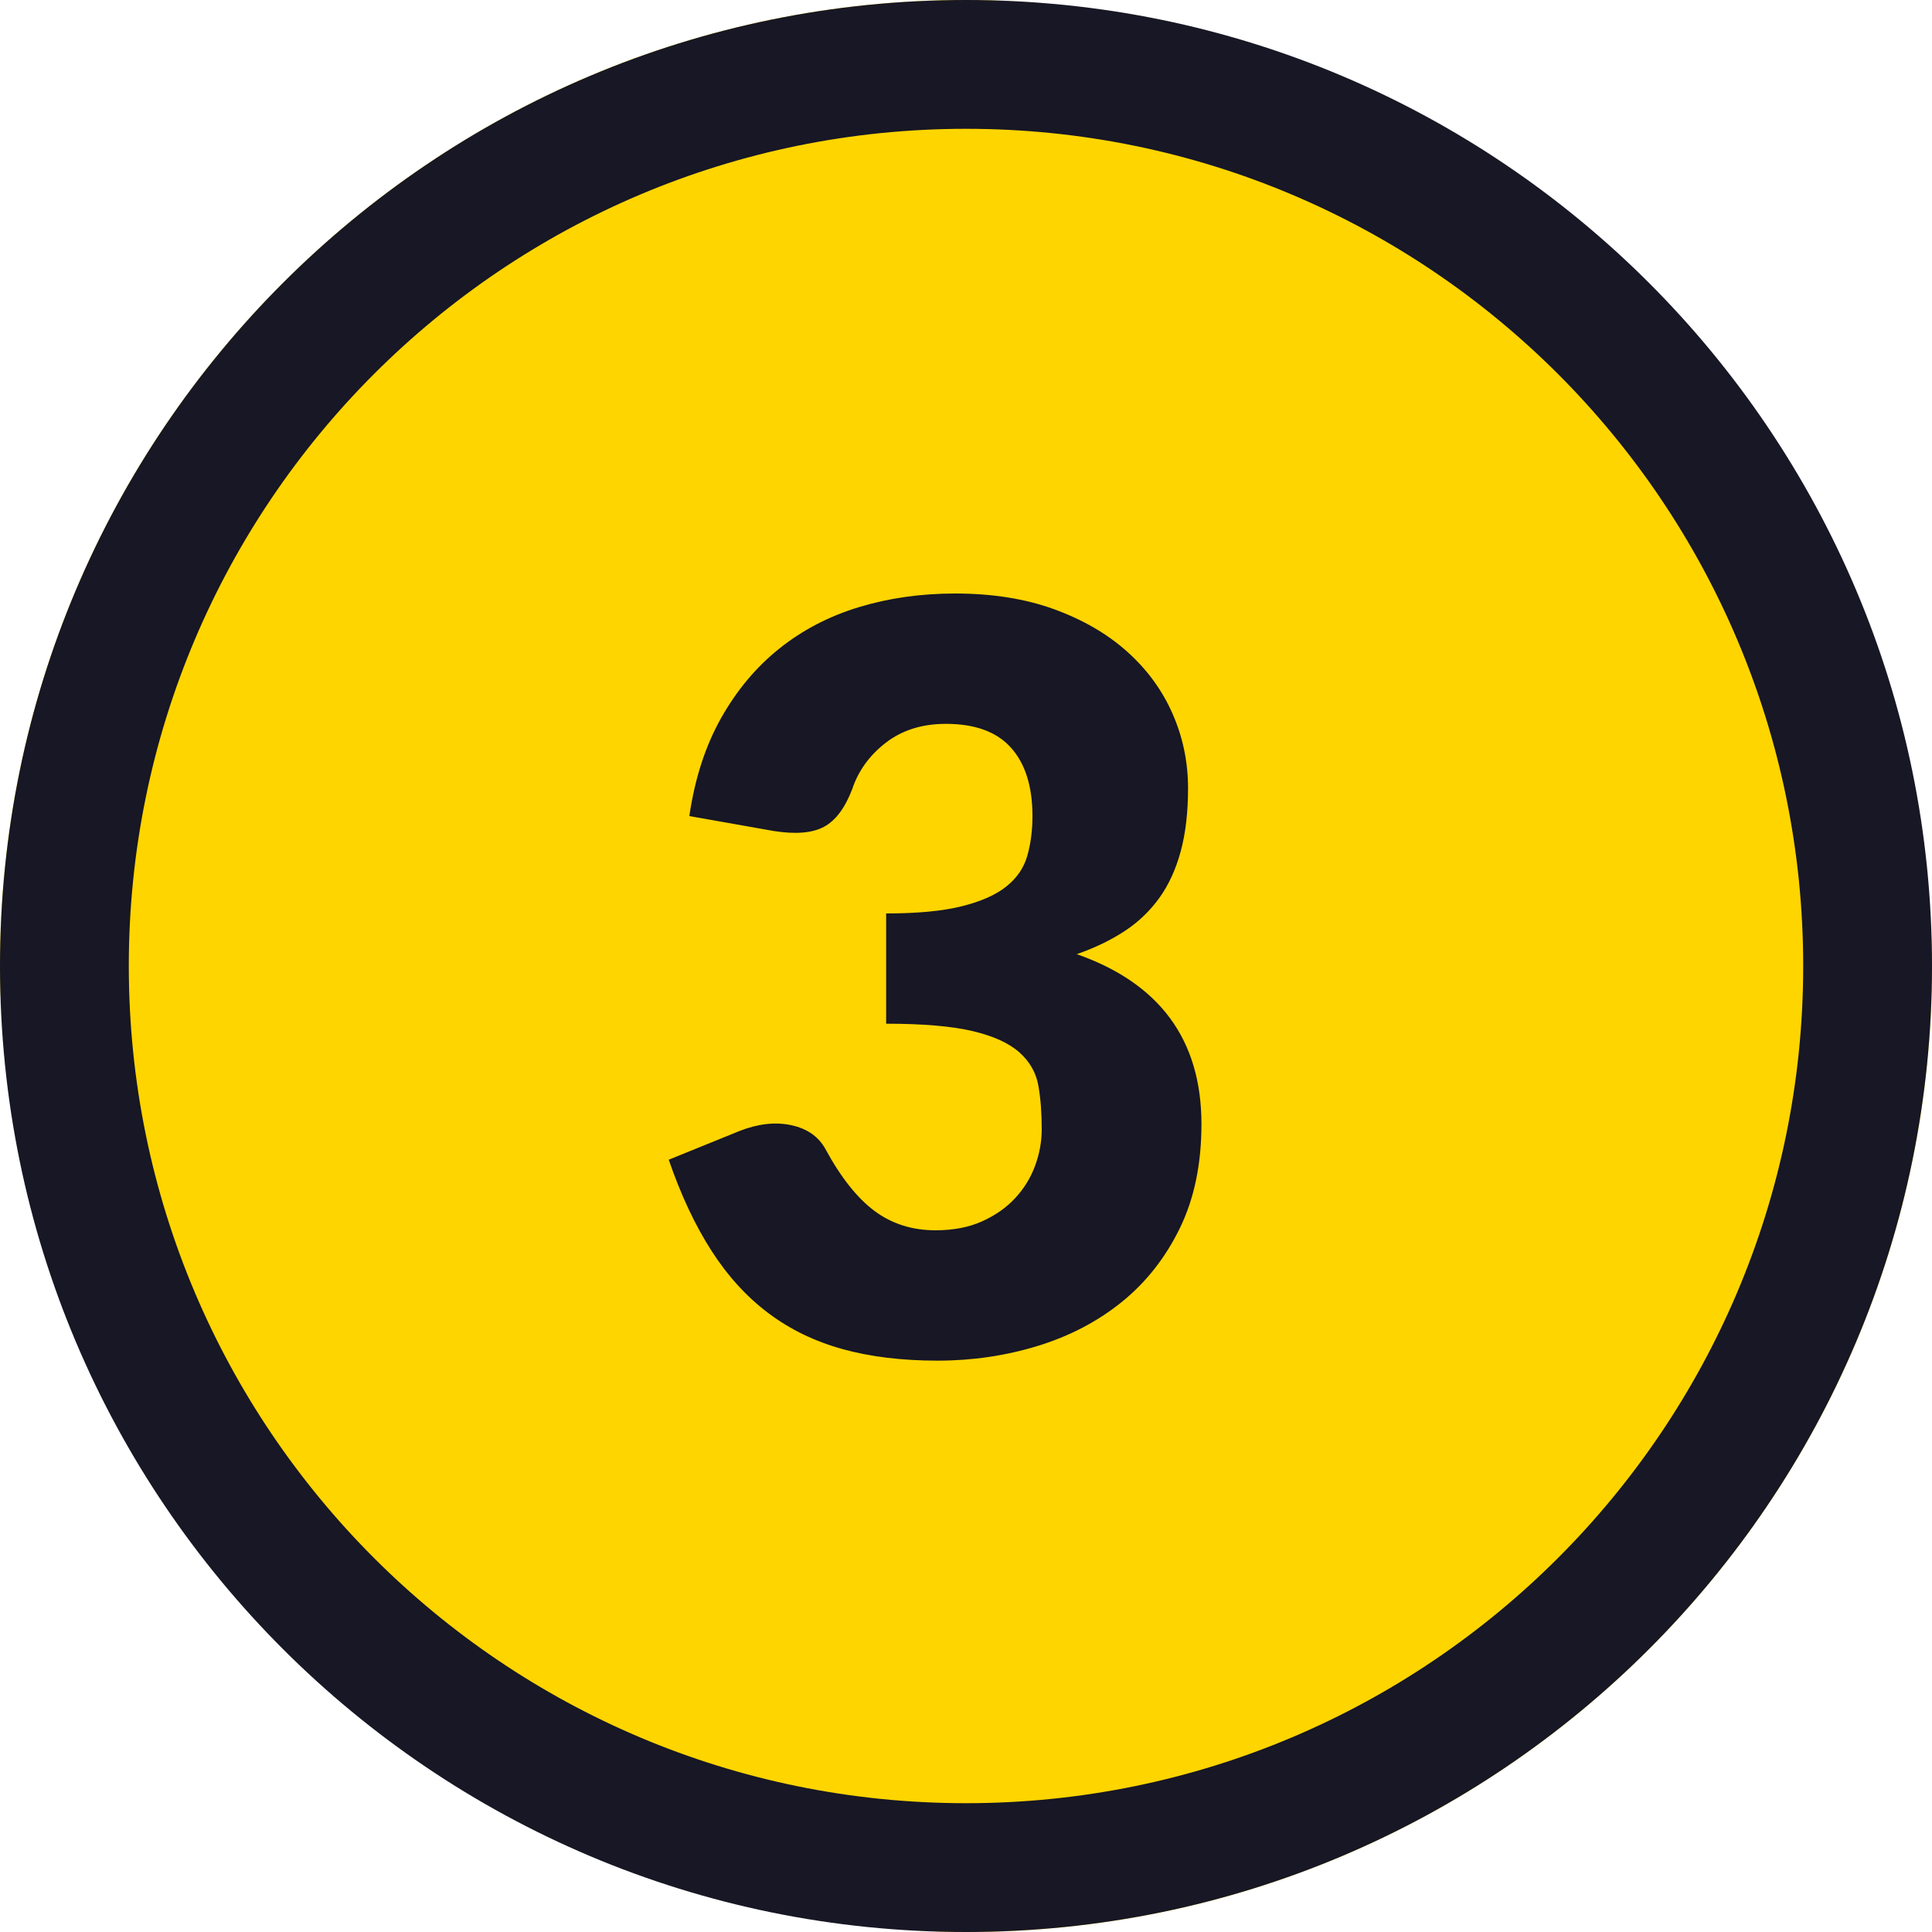 <?xml version="1.0" encoding="UTF-8"?>
<svg width="30px" height="30px" viewBox="0 0 30 30" version="1.1" xmlns="http://www.w3.org/2000/svg" xmlns:xlink="http://www.w3.org/1999/xlink">
    <title>Num</title>
    <g id="📱-Mobile-2.0" stroke="none" stroke-width="1" fill="none" fill-rule="evenodd">
        <g id="Homepage/375" transform="translate(-55, -3937)">
            <g id="Super" transform="translate(0, 3060)">
                <g id="编组-2" transform="translate(55, 877)">
                    <rect id="Shape" fill="#FFD500" x="0" y="0" width="30" height="30" rx="15"></rect>
                    <path d="M15,0 C23.284,0 30,6.716 30,15 C30,23.284 23.284,30 15,30 C6.716,30 0,23.284 0,15 C0,6.716 6.716,0 15,0 Z M15,2 C7.82,2 2,7.82 2,15 C2,22.18 7.82,28 15,28 C22.18,28 28,22.18 28,15 C28,7.82 22.18,2 15,2 Z" id="Shape" fill="#171725" fill-rule="nonzero"></path>
                    <g id="3" transform="translate(10.384, 9.216)" fill="#171725" fill-rule="nonzero">
                        <path d="M0.32,3.456 C0.405,2.875 0.569,2.368 0.812,1.936 C1.055,1.504 1.356,1.144 1.716,0.856 C2.076,0.568 2.488,0.353 2.952,0.212 C3.416,0.071 3.915,0 4.448,0 C5.024,0 5.536,0.081 5.984,0.244 C6.432,0.407 6.811,0.627 7.12,0.904 C7.429,1.181 7.664,1.503 7.824,1.868 C7.984,2.233 8.064,2.619 8.064,3.024 C8.064,3.392 8.027,3.716 7.952,3.996 C7.877,4.276 7.767,4.519 7.62,4.724 C7.473,4.929 7.292,5.103 7.076,5.244 C6.86,5.385 6.613,5.504 6.336,5.6 C7.627,6.053 8.272,6.933 8.272,8.24 C8.272,8.859 8.16,9.397 7.936,9.856 C7.712,10.315 7.412,10.696 7.036,11 C6.66,11.304 6.224,11.532 5.728,11.684 C5.232,11.836 4.715,11.912 4.176,11.912 C3.621,11.912 3.128,11.852 2.696,11.732 C2.264,11.612 1.88,11.425 1.544,11.172 C1.208,10.919 0.913,10.595 0.66,10.2 C0.407,9.805 0.187,9.336 0,8.792 L1.104,8.344 C1.392,8.232 1.659,8.203 1.904,8.256 C2.149,8.309 2.325,8.432 2.432,8.624 C2.672,9.067 2.927,9.388 3.196,9.588 C3.465,9.788 3.781,9.888 4.144,9.888 C4.421,9.888 4.663,9.841 4.868,9.748 C5.073,9.655 5.244,9.535 5.38,9.388 C5.516,9.241 5.619,9.075 5.688,8.888 C5.757,8.701 5.792,8.512 5.792,8.32 C5.792,8.069 5.775,7.844 5.74,7.644 C5.705,7.444 5.608,7.272 5.448,7.128 C5.288,6.984 5.047,6.873 4.724,6.796 C4.401,6.719 3.952,6.68 3.376,6.68 L3.376,4.968 C3.861,4.968 4.253,4.931 4.552,4.856 C4.851,4.781 5.081,4.679 5.244,4.548 C5.407,4.417 5.515,4.259 5.568,4.072 C5.621,3.885 5.648,3.68 5.648,3.456 C5.648,2.997 5.537,2.644 5.316,2.396 C5.095,2.148 4.757,2.024 4.304,2.024 C3.936,2.024 3.625,2.121 3.372,2.316 C3.119,2.511 2.944,2.752 2.848,3.04 C2.736,3.333 2.589,3.528 2.408,3.624 C2.227,3.72 1.968,3.741 1.632,3.688 L0.32,3.456 Z" id="路径"></path>
                    </g>
                </g>
            </g>
        </g>
    </g>
</svg>
